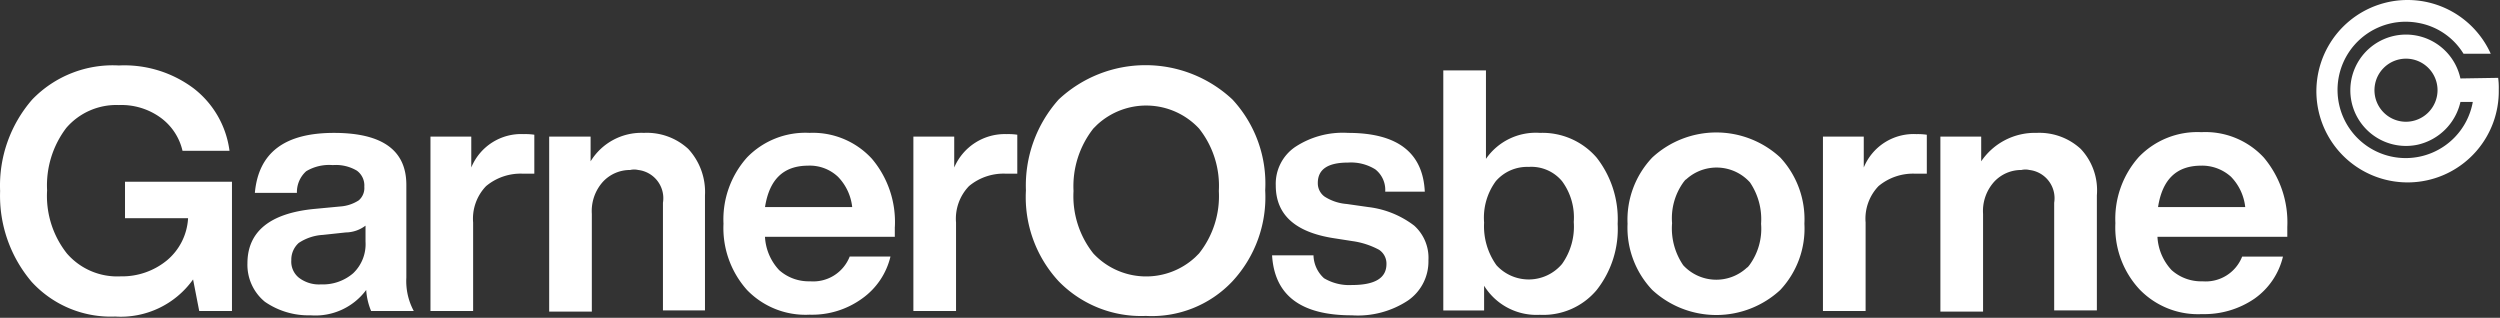 <svg xmlns="http://www.w3.org/2000/svg" width="1597" height="203" fill="none"><rect width="100%" height="100%" fill="#333333" stroke="none"/><path fill="#fff" d="M79.854 139.397V116.09h68.323v82.565h-20.923l-3.917-20.149a56.642 56.642 0 0 1-49.765 23.698 68.48 68.48 0 0 1-53.321-22.124A84.857 84.857 0 0 1 .07 122.005a83.667 83.667 0 0 1 20.54-58.459 71.479 71.479 0 0 1 55.295-21.724 73.848 73.848 0 0 1 47.784 14.619 60.132 60.132 0 0 1 22.92 39.9h-30.017A36.256 36.256 0 0 0 102.367 75a42.624 42.624 0 0 0-26.46-7.897 42.172 42.172 0 0 0-33.574 14.619 60.65 60.65 0 0 0-12.244 39.899 59.28 59.28 0 0 0 12.643 40.292 42.523 42.523 0 0 0 34.357 14.618 45.13 45.13 0 0 0 29.626-10.27 37.779 37.779 0 0 0 13.426-26.864H79.854Zm184.46 59.258h-27.253a41.538 41.538 0 0 1-3.133-13.428 40.385 40.385 0 0 1-35.548 16.194 48.84 48.84 0 0 1-29.226-8.689 30.554 30.554 0 0 1-11.092-24.505c0-20.149 14.218-31.995 42.661-34.76l16.591-1.567a24.89 24.89 0 0 0 11.851-3.917 10.334 10.334 0 0 0 3.557-8.688 11.698 11.698 0 0 0-4.739-10.271 26.194 26.194 0 0 0-15.409-3.557 28.52 28.52 0 0 0-16.982 3.917 17.943 17.943 0 0 0-5.922 13.828h-26.869c2.351-25.68 18.957-38.317 50.557-38.317 30.811 0 46.216 11.062 46.216 33.185v59.258a40.276 40.276 0 0 0 4.74 21.317Zm-59.252-16.984a29.67 29.67 0 0 0 20.539-7.114 25.651 25.651 0 0 0 7.896-20.149v-10.271a21.275 21.275 0 0 1-12.643 4.348l-14.617 1.567a31.122 31.122 0 0 0-15.408 5.139 14.34 14.34 0 0 0-4.739 11.062 13.134 13.134 0 0 0 4.739 11.062 20.982 20.982 0 0 0 14.218 4.348l.015.008Zm129.548-96a38.322 38.322 0 0 1 6.713.39v24.89h-7.113a34.465 34.465 0 0 0-23.68 7.921 29.975 29.975 0 0 0-8.295 23.306v56.493h-27.252V87.253h26.069v19.75A34.421 34.421 0 0 1 334.61 85.67Zm76.626-.784a38.99 38.99 0 0 1 28.442 10.27 40.46 40.46 0 0 1 10.662 29.629v73.477h-26.845v-68.745a18.158 18.158 0 0 0-8.891-18.65 18.153 18.153 0 0 0-6.909-2.283 11.291 11.291 0 0 0-5.139 0 23.56 23.56 0 0 0-17.382 7.505 27.93 27.93 0 0 0-7.113 20.542v62.415h-27.244V87.253h26.461v15.801a38.05 38.05 0 0 1 33.965-18.175l-.007.008Zm160.363 60.041v6.322h-82.931a33.616 33.616 0 0 0 9.087 21.333 28.367 28.367 0 0 0 19.748 7.113 24.997 24.997 0 0 0 25.278-15.801h26.045a45.896 45.896 0 0 1-18.173 26.863 54.437 54.437 0 0 1-33.526 10.263 51.83 51.83 0 0 1-39.95-15.802 59.307 59.307 0 0 1-15.009-42.304 59.308 59.308 0 0 1 15.009-42.305 51.827 51.827 0 0 1 39.95-15.731 51.146 51.146 0 0 1 39.895 16.593 62.493 62.493 0 0 1 14.617 43.456h-.04Zm-55.256-39.108c-15.8 0-24.886 8.688-27.652 26.464h55.696a32.836 32.836 0 0 0-9.087-19.359 26.263 26.263 0 0 0-18.957-7.113v.008Zm126.79-20.15a38.334 38.334 0 0 1 6.714.392v24.889h-7.113a34.465 34.465 0 0 0-23.719 7.921 29.978 29.978 0 0 0-8.296 23.306v56.493h-27.252V87.253h26.093v19.75a35.142 35.142 0 0 1 33.55-21.333h.023Zm88.854 116.142a73.529 73.529 0 0 1-55.695-22.123 79.025 79.025 0 0 1-20.931-58.068 82.407 82.407 0 0 1 20.931-58.067 81.203 81.203 0 0 1 110.99 0 79.007 79.007 0 0 1 20.931 58.067 79.02 79.02 0 0 1-20.931 58.068 70.74 70.74 0 0 1-55.295 22.123Zm-46.217-79.807a58.898 58.898 0 0 0 12.643 39.9 46.161 46.161 0 0 0 65.174 2.35l2.35-2.35a58.893 58.893 0 0 0 12.658-39.9 58.892 58.892 0 0 0-12.643-39.9 46.158 46.158 0 0 0-65.173-2.35l-2.35 2.35a59.636 59.636 0 0 0-12.659 39.9Zm177.746 79.416c-32.39 0-49.35-12.645-50.916-38.317h26.461a20.378 20.378 0 0 0 6.713 14.618 31.324 31.324 0 0 0 17.774 4.348c14.617 0 22.121-4.348 22.121-13.428a10.57 10.57 0 0 0-4.739-9.087 50.497 50.497 0 0 0-16.983-5.531l-12.643-1.975c-24.095-3.917-36.339-15.01-36.339-33.577a28.45 28.45 0 0 1 12.244-24.49 55.243 55.243 0 0 1 33.965-9.087c31.6 0 47.784 12.644 48.982 37.525h-25.278a16.687 16.687 0 0 0-6.322-14.219 29.33 29.33 0 0 0-17.382-4.348c-13.034 0-19.356 4.348-19.356 13.037a10.487 10.487 0 0 0 4.308 8.68 30.454 30.454 0 0 0 14.218 4.74l13.826 1.974a59.754 59.754 0 0 1 29.226 11.853 27.614 27.614 0 0 1 9.086 22.124 30.272 30.272 0 0 1-13.034 25.68 58.094 58.094 0 0 1-35.947 9.48h.015ZM983.594 84.887a45.733 45.733 0 0 1 19.966 3.762 45.709 45.709 0 0 1 16.37 12.039 63.722 63.722 0 0 1 13.43 42.305 63.025 63.025 0 0 1-13.43 42.305 44.585 44.585 0 0 1-16.31 12.164 44.57 44.57 0 0 1-20.026 3.637 39.313 39.313 0 0 1-35.548-18.567v15.802h-26.069V44.987h27.252v56.493a38.678 38.678 0 0 1 34.365-16.601v.008Zm-27.652 84.539a27.868 27.868 0 0 0 21.112 9.087 27.855 27.855 0 0 0 20.757-9.871 41.06 41.06 0 0 0 7.509-26.863c.7-9.31-1.96-18.564-7.509-26.072a25.547 25.547 0 0 0-21.33-9.088 26.46 26.46 0 0 0-20.931 9.088 39.356 39.356 0 0 0-7.504 26.464 42.739 42.739 0 0 0 7.896 27.255Zm181.298 15.801a60.22 60.22 0 0 1-40.88 15.999 60.238 60.238 0 0 1-40.88-15.999 57.657 57.657 0 0 1-12.21-19.542 57.54 57.54 0 0 1-3.59-22.762 57.541 57.541 0 0 1 3.59-22.763 57.666 57.666 0 0 1 12.21-19.542 60.237 60.237 0 0 1 40.88-15.999 60.22 60.22 0 0 1 40.88 15.999 57.87 57.87 0 0 1 11.98 19.595 57.955 57.955 0 0 1 3.43 22.71 57.263 57.263 0 0 1-3.38 22.723 57.355 57.355 0 0 1-12.03 19.573v.008Zm-62.01-15.801a28.64 28.64 0 0 0 9.09 6.611 28.712 28.712 0 0 0 10.93 2.62c3.78.146 7.55-.456 11.09-1.771a28.707 28.707 0 0 0 9.57-5.893c.79-.392 1.19-1.183 1.57-1.567a39.332 39.332 0 0 0 7.5-26.464 41.917 41.917 0 0 0-7.11-26.464 28.754 28.754 0 0 0-9.02-6.704 28.756 28.756 0 0 0-31.66 4.73c-.79.391-1.19 1.183-1.57 1.566a39.333 39.333 0 0 0-7.5 26.464 41.722 41.722 0 0 0 7.11 26.864v.008Zm148.91-83.748c2.24-.066 4.49.065 6.71.392v24.889h-7.11a34.481 34.481 0 0 0-23.7 7.897 29.977 29.977 0 0 0-6.66 10.758 29.91 29.91 0 0 0-1.63 12.549v56.492h-27.25V87.253h26.07v19.75a34.432 34.432 0 0 1 13.39-16.008 34.402 34.402 0 0 1 20.18-5.325v.008Zm76.62-.783a38.98 38.98 0 0 1 15.26 2.265 38.974 38.974 0 0 1 13.19 8.005 38.608 38.608 0 0 1 8.28 13.725 38.694 38.694 0 0 1 1.99 15.904v73.477h-27.27v-68.753c.39-2.419.29-4.892-.3-7.27a18.26 18.26 0 0 0-3.13-6.569 18.268 18.268 0 0 0-5.46-4.811 18.197 18.197 0 0 0-6.91-2.283 11.296 11.296 0 0 0-5.14 0 23.56 23.56 0 0 0-17.38 7.505 27.89 27.89 0 0 0-7.11 20.542v62.415h-27.26V87.253h26.07v15.801a41.446 41.446 0 0 1 15.27-13.562 41.385 41.385 0 0 1 19.89-4.613l.01.016Zm160.37 60.041v6.322h-82.95a33.62 33.62 0 0 0 9.09 21.333 28.375 28.375 0 0 0 19.75 7.113 24.981 24.981 0 0 0 25.27-15.801h26.07a45.838 45.838 0 0 1-18.17 26.863 56.705 56.705 0 0 1-33.57 9.879c-7.4.368-14.78-.852-21.66-3.578a51.902 51.902 0 0 1-18.24-12.224 58.028 58.028 0 0 1-11.98-19.595 58.134 58.134 0 0 1-3.43-22.709 59.33 59.33 0 0 1 15.01-42.305 51.896 51.896 0 0 1 18.24-12.224 51.807 51.807 0 0 1 21.66-3.578c7.43-.386 14.85.864 21.74 3.662a50.771 50.771 0 0 1 18.15 12.532 64.233 64.233 0 0 1 15.02 44.31Zm-54.92-39.116c-15.8 0-24.89 8.688-27.65 26.464h55.69a32.827 32.827 0 0 0-9.08-19.359 27.607 27.607 0 0 0-18.96-7.113v.008Zm165.5-55.701a35.54 35.54 0 0 0-10.04-18.038 35.576 35.576 0 0 0-18.37-9.42 35.537 35.537 0 0 0-20.5 2.37 35.534 35.534 0 0 0-15.74 13.363 35.53 35.53 0 0 0-5.66 19.853 35.461 35.461 0 0 0 6.32 19.654 35.55 35.55 0 0 0 16.17 12.834 35.55 35.55 0 0 0 20.57 1.688 36.278 36.278 0 0 0 17.57-9.715 36.328 36.328 0 0 0 9.7-17.58h7.89a43.5 43.5 0 0 1-11.5 22.518 43.54 43.54 0 0 1-74.89-29.408 43.555 43.555 0 0 1 6.88-24.328 43.583 43.583 0 0 1 19.25-16.4 43.534 43.534 0 0 1 25.11-2.943 42.587 42.587 0 0 1 29.22 19.75h17.39a58.252 58.252 0 0 0-71.55-31.32 58.239 58.239 0 0 0-32.29 26.618 58.282 58.282 0 0 0-6.12 41.398 58.282 58.282 0 0 0 23.21 34.821 58.262 58.262 0 0 0 40.56 10.279 58.248 58.248 0 0 0 36.99-19.565 58.247 58.247 0 0 0 14.33-39.316c.07-2.508-.06-5.018-.39-7.505l-24.09.392h-.02Zm-34.75 27.654a20.17 20.17 0 0 1-11.2-3.395 20.202 20.202 0 0 1-7.42-9.043 20.169 20.169 0 0 1-1.14-11.642 20.072 20.072 0 0 1 5.51-10.317 20.171 20.171 0 0 1 10.31-5.515c3.91-.777 7.96-.378 11.65 1.147a20.183 20.183 0 0 1 9.04 7.421 20.176 20.176 0 0 1 3.39 11.195 20.222 20.222 0 0 1-20.14 20.15Z"/></svg>